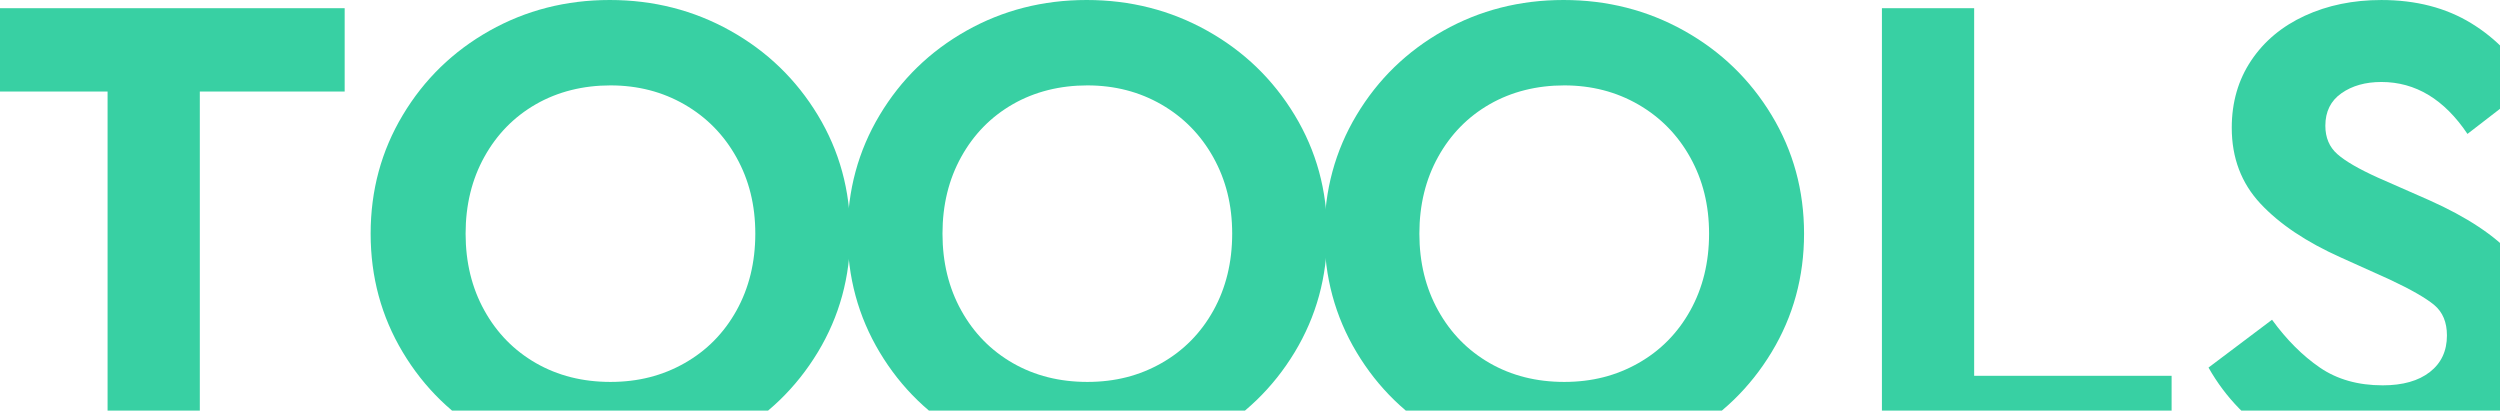 <svg xmlns="http://www.w3.org/2000/svg" width="1510" height="248" viewBox="0 0 1510 248" fill="none"><g clip-path="url(#clip0_42_176)"><path d="M64.988 55.297H-22.088V4.95H208.179V55.297H120.688V277.31H64.978V55.297H64.988Z" fill="#38D0A3"></path><path d="M368.299 282.26C341.884 282.26 317.677 276.068 295.669 263.693C273.651 251.309 256.188 234.329 243.261 212.725C230.325 191.131 223.866 167.27 223.866 141.13C223.866 114.99 230.325 91.129 243.261 69.535C256.188 47.941 273.661 30.951 295.669 18.567C317.677 6.192 341.884 0 368.299 0C394.715 0 418.991 6.192 441.137 18.567C463.283 30.951 480.884 47.941 493.959 69.535C507.023 91.138 513.561 115 513.561 141.13C513.561 167.26 507.023 191.131 493.959 212.725C480.884 234.329 463.283 251.309 441.137 263.693C418.991 276.078 394.715 282.26 368.299 282.26ZM413.489 219.332C426.83 211.769 437.282 201.169 444.854 187.552C452.417 173.935 456.204 158.454 456.204 141.13C456.204 123.806 452.417 108.739 444.854 95.122C437.282 81.505 426.83 70.846 413.489 63.135C400.138 55.434 385.22 51.579 368.714 51.579C352.207 51.579 336.934 55.365 323.731 62.928C310.528 70.501 300.135 81.091 292.573 94.708C285 108.325 281.223 123.806 281.223 141.13C281.223 158.454 285 173.935 292.573 187.552C300.135 201.169 310.528 211.759 323.731 219.332C336.934 226.904 351.931 230.681 368.714 230.681C385.496 230.681 400.138 226.904 413.489 219.332Z" fill="#38D0A3"></path><path d="M656.337 282.26C629.922 282.26 605.715 276.068 583.707 263.693C561.689 251.309 544.226 234.329 531.299 212.725C518.363 191.131 511.904 167.27 511.904 141.13C511.904 114.99 518.363 91.129 531.299 69.535C544.226 47.941 561.699 30.951 583.707 18.567C605.715 6.182 629.922 0 656.337 0C682.753 0 707.029 6.192 729.175 18.567C751.321 30.951 768.922 47.941 781.997 69.535C795.062 91.138 801.599 115 801.599 141.13C801.599 167.26 795.062 191.131 781.997 212.725C768.922 234.329 751.321 251.309 729.175 263.693C707.029 276.078 682.753 282.26 656.337 282.26ZM701.527 219.332C714.868 211.769 725.32 201.169 732.893 187.552C740.455 173.935 744.242 158.454 744.242 141.13C744.242 123.806 740.455 108.739 732.893 95.122C725.32 81.505 714.868 70.846 701.527 63.135C688.176 55.434 673.258 51.579 656.752 51.579C640.246 51.579 624.972 55.365 611.769 62.928C598.566 70.501 588.173 81.091 580.611 94.708C573.038 108.325 569.261 123.806 569.261 141.13C569.261 158.454 573.038 173.935 580.611 187.552C588.173 201.169 598.566 211.759 611.769 219.332C624.972 226.904 639.969 230.681 656.752 230.681C673.534 230.681 688.176 226.904 701.527 219.332Z" fill="#38D0A3"></path><path d="M944.385 282.26C917.97 282.26 893.763 276.068 871.755 263.693C849.737 251.309 832.274 234.329 819.347 212.725C806.411 191.131 799.952 167.27 799.952 141.13C799.952 114.99 806.411 91.129 819.347 69.535C832.274 47.941 849.747 30.951 871.755 18.567C893.763 6.182 917.97 0 944.385 0C970.801 0 995.077 6.192 1017.22 18.567C1039.37 30.951 1056.97 47.941 1070.04 69.535C1083.11 91.138 1089.65 115 1089.65 141.13C1089.65 167.26 1083.11 191.131 1070.04 212.725C1056.97 234.329 1039.37 251.309 1017.22 263.693C995.077 276.078 970.801 282.26 944.385 282.26ZM989.565 219.332C1002.91 211.769 1013.36 201.169 1020.93 187.552C1028.49 173.935 1032.28 158.454 1032.28 141.13C1032.28 123.806 1028.49 108.739 1020.93 95.122C1013.36 81.505 1002.91 70.846 989.565 63.135C976.214 55.434 961.296 51.579 944.79 51.579C928.284 51.579 913.01 55.365 899.807 62.928C886.604 70.501 876.211 81.091 868.649 94.708C861.076 108.325 857.299 123.806 857.299 141.13C857.299 158.454 861.076 173.935 868.649 187.552C876.211 201.169 886.604 211.759 899.807 219.332C913.01 226.904 928.007 230.681 944.79 230.681C961.572 230.681 976.214 226.904 989.565 219.332Z" fill="#38D0A3"></path><path d="M1136.68 4.95H1192.39V226.964H1311.65V277.31H1136.68V4.95Z" fill="#38D0A3"></path><path d="M1377.05 265.961C1358.75 255.095 1344.39 240.443 1333.94 222.014L1372.31 193.123C1381.12 205.231 1390.74 214.855 1401.2 222.014C1411.65 229.172 1424.31 232.742 1439.16 232.742C1451.26 232.742 1460.76 230.06 1467.64 224.696C1474.51 219.332 1477.95 211.976 1477.95 202.619C1477.95 194.642 1475.41 188.528 1470.32 184.259C1465.22 179.999 1456.22 174.842 1443.3 168.788L1414 155.585C1393.09 146.238 1376.86 135.362 1365.31 122.987C1353.75 110.603 1347.98 95.339 1347.98 77.176C1347.98 61.775 1351.9 48.227 1359.74 36.532C1367.58 24.838 1378.38 15.835 1392.13 9.505C1405.89 3.175 1421.29 0.01 1438.35 0.01C1459.25 0.01 1477.34 4.693 1492.62 14.041C1507.89 23.398 1519.78 35.911 1528.31 51.589L1490.35 80.884C1476.32 59.98 1458.98 49.518 1438.36 49.518C1428.72 49.518 1420.68 51.786 1414.22 56.332C1407.75 60.867 1404.51 67.405 1404.51 75.934C1404.51 83.092 1406.92 88.802 1411.73 93.061C1416.54 97.331 1424.73 102.073 1436.28 107.299L1467.24 120.916C1490.07 131.102 1506.98 142.313 1518 154.55C1529 166.796 1534.5 182.139 1534.5 200.558C1534.5 217.064 1530.37 231.509 1522.12 243.884C1513.87 256.268 1502.52 265.754 1488.07 272.36C1473.63 278.967 1457.33 282.26 1439.17 282.26C1416.06 282.26 1395.36 276.827 1377.06 265.961H1377.05Z" fill="#38D0A3"></path></g><defs><clipPath id="clip0_42_176"><rect width="1556.58" height="282.26" fill="white" transform="translate(-22.088)"></rect></clipPath></defs></svg>